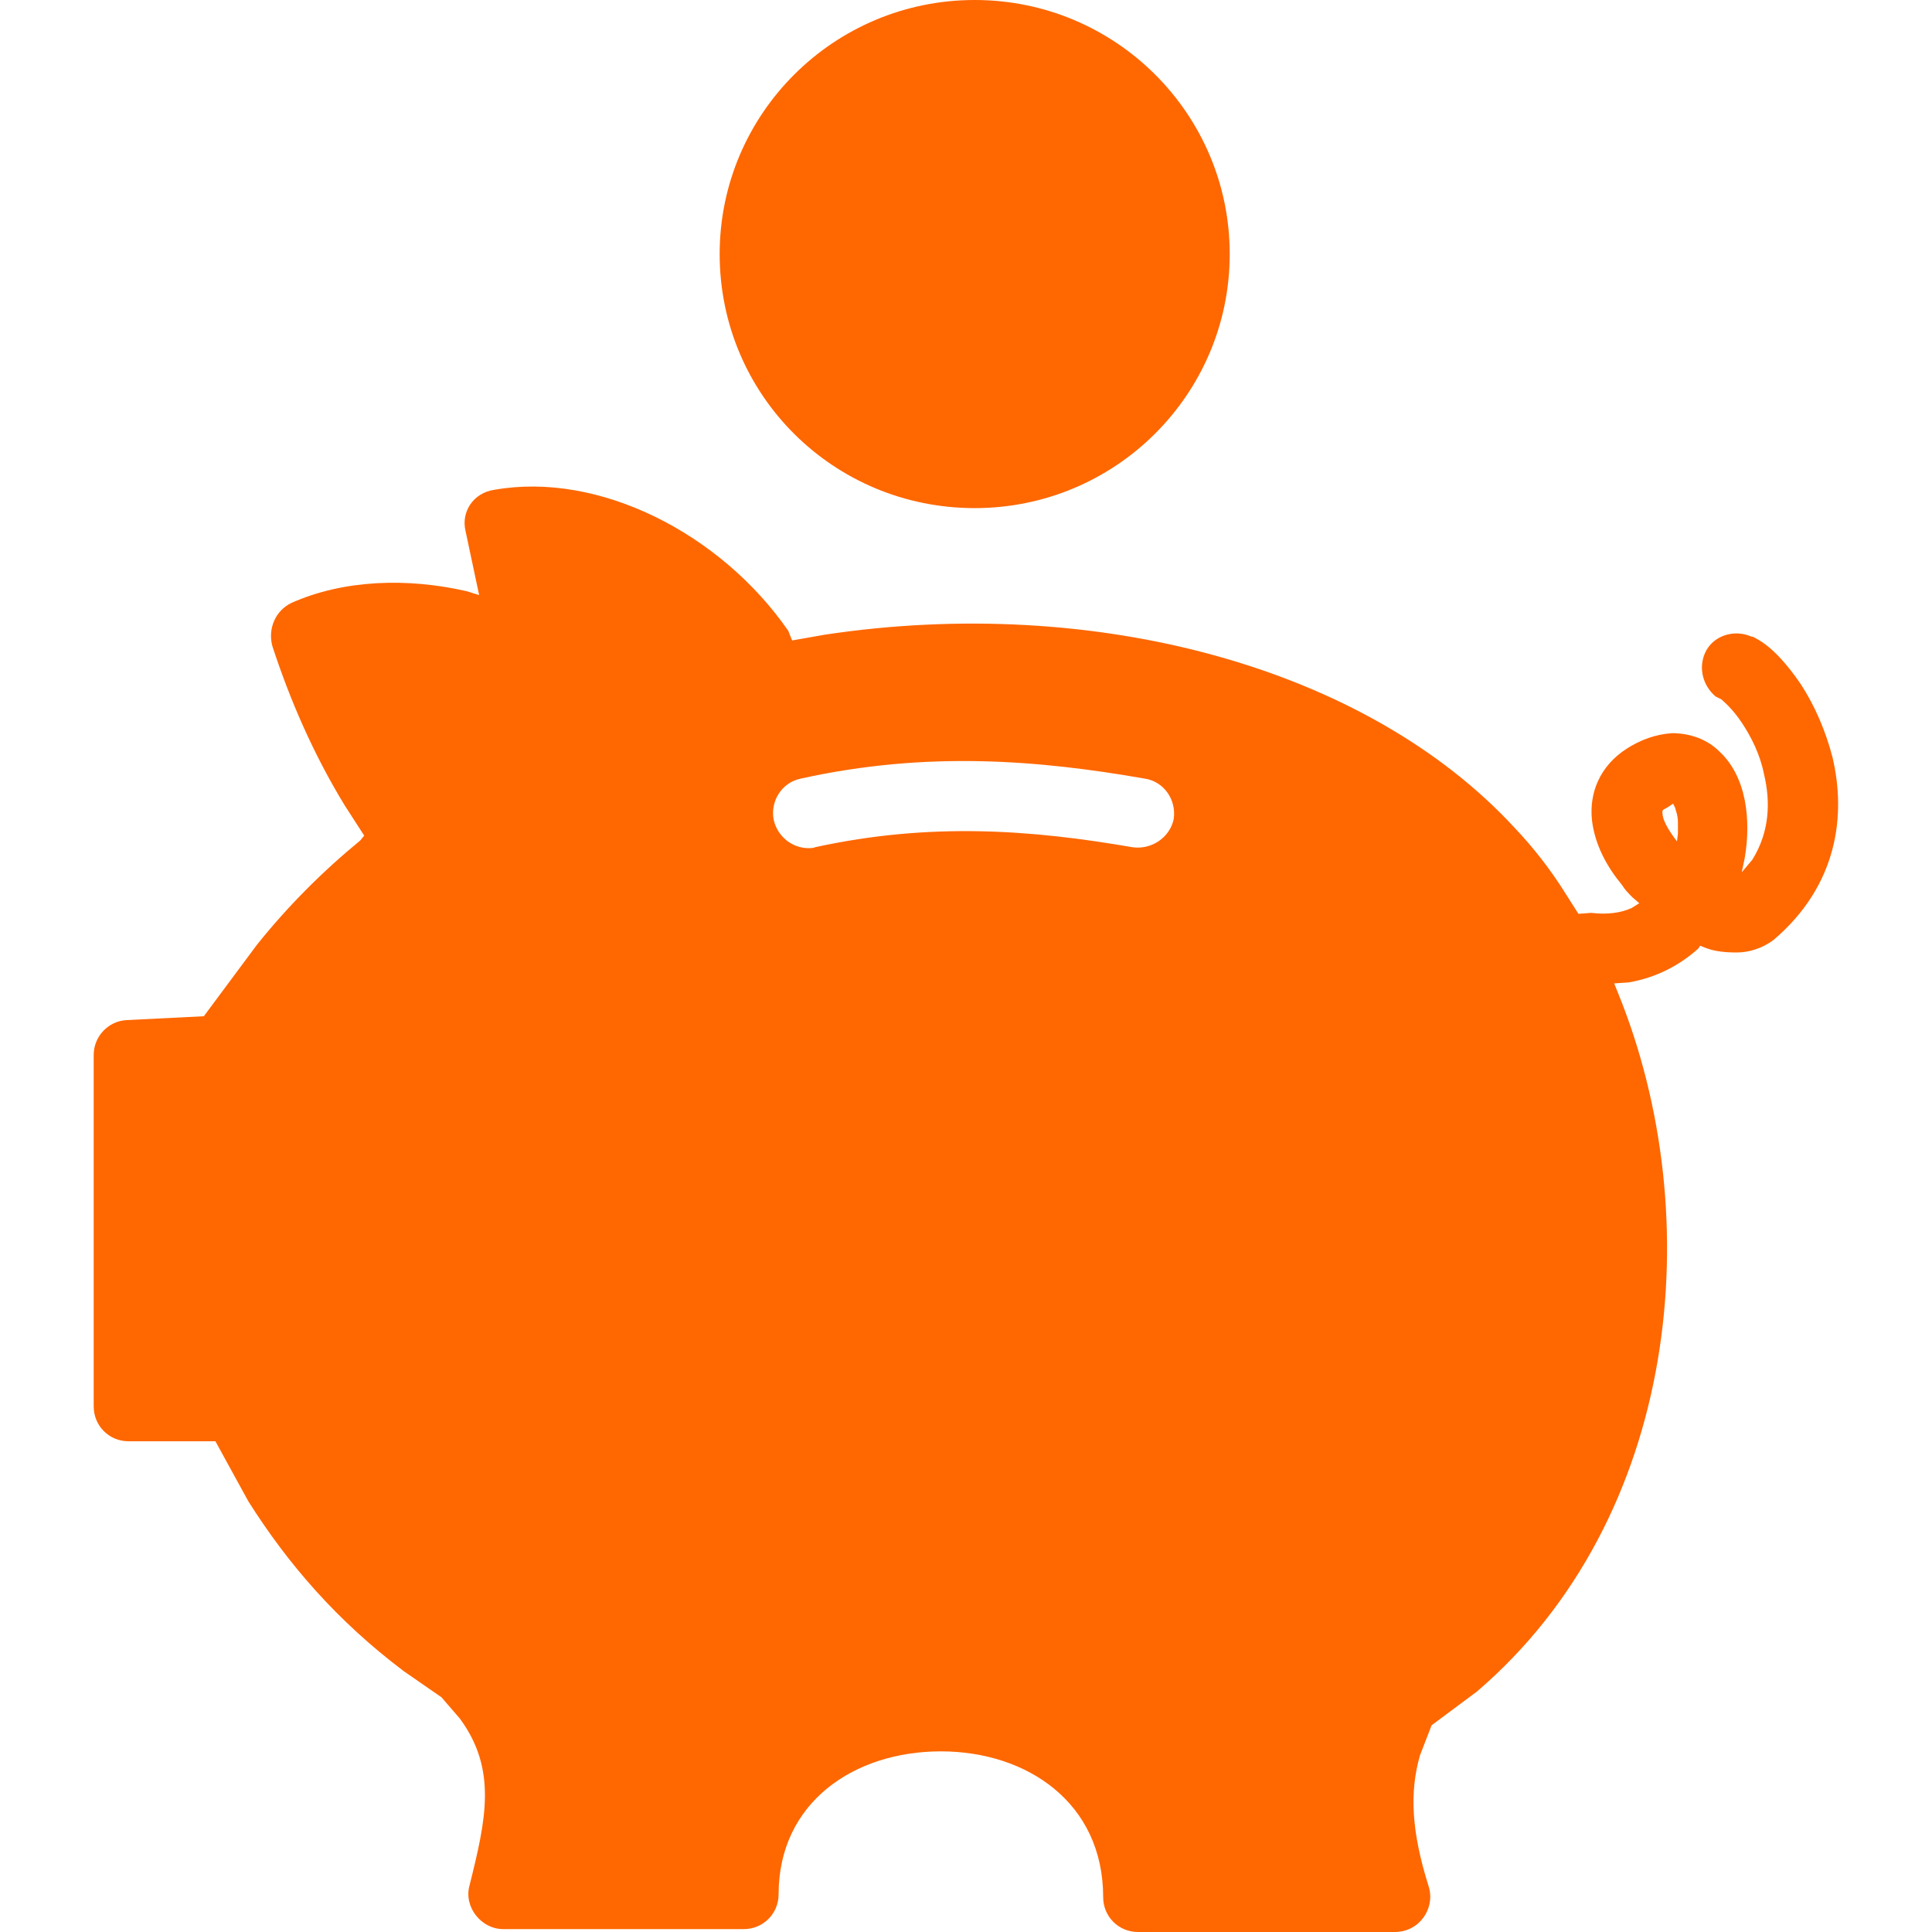 <?xml version="1.0" encoding="utf-8"?>
<!-- Generator: Adobe Illustrator 25.2.0, SVG Export Plug-In . SVG Version: 6.00 Build 0)  -->
<svg version="1.1" id="Layer_1" xmlns="http://www.w3.org/2000/svg" xmlns:xlink="http://www.w3.org/1999/xlink" x="0px" y="0px"
	 viewBox="0 0 200 200" style="enable-background:new 0 0 200 200;" xml:space="preserve">
<style type="text/css">
	.st0{fill:#FF6700;}
</style>
<g>
	<path class="st0" d="M189.7,78.4c-0.7-2.7-1.8-5.3-3.3-7.6c-1.3-1.9-2.9-3.8-4.6-4.7c-0.2-0.1-0.3-0.2-0.5-0.2
		c-1.8-0.8-4-0.1-4.8,1.7c-0.7,1.6-0.2,3.4,1.1,4.5l0.6,0.3c0.2,0.2,1.1,0.9,2.1,2.4c1,1.5,1.9,3.3,2.3,5.3c0.7,2.9,0.6,6-1.2,8.9
		l-1.1,1.3l0.3-1.4c0.7-4,0.2-8.5-2.6-11.1c-1.3-1.3-3.1-1.9-4.9-1.9c-1.7,0.1-3.3,0.7-4.7,1.6c-2.8,1.8-3.9,4.6-3.6,7.4
		c0.3,2.6,1.6,4.9,3.1,6.7c0.3,0.5,0.7,0.9,1.1,1.3l0.7,0.6l-0.8,0.5c-1.1,0.5-2.5,0.7-4.2,0.5l-1.3,0.1l-1.4-2.2
		c-1.5-2.4-3.3-4.7-5.2-6.7c-15.4-16.7-43.5-24.2-71.4-20L82,66.3l-0.4-1c-7-10.1-19.6-16.5-30.4-14.6C49,51,47.7,53,48.2,55
		l1.4,6.6l-1.3-0.4c-6.1-1.4-12.7-1.2-18.1,1.2c-1.7,0.8-2.5,2.7-2,4.5c1.8,5.5,4.2,11.1,7.5,16.5l2,3.1L37.3,87
		c-3.9,3.2-7.5,6.8-10.7,10.8l-5.5,7.4l-8,0.4c-1.9,0.1-3.4,1.7-3.4,3.6v36.4c0,2,1.6,3.6,3.6,3.6h9l3.4,6.2
		c4.1,6.5,9.2,12.4,16.1,17.6l3.9,2.7l1.9,2.2c3.9,5.3,2.7,10.5,1,17.3c-0.6,2.2,1.2,4.5,3.5,4.5H77c2,0,3.6-1.6,3.6-3.6
		c0-9.5,7.8-14.8,16.8-14.8c8.9,0,16.8,5.3,16.8,15.1c0,2,1.6,3.6,3.6,3.6h26.6c2.5,0,4.2-2.4,3.5-4.7c-1.8-5.7-2-9.8-0.9-13.6
		l1.2-3.1l4.7-3.5c21-18,24-49.2,14.6-72.3l-0.4-1l1.5-0.1c2.9-0.5,5.3-1.8,7.2-3.5l0.2-0.3l0.5,0.2c1,0.4,2.1,0.5,3.3,0.5
		c1.2,0,2.6-0.4,3.8-1.3C190.3,91.6,191.1,84.3,189.7,78.4L189.7,78.4z M117.2,87.7c-10.4-1.8-20.9-2.6-32.8,0
		c-0.2,0.1-0.5,0.1-0.7,0.1c-1.7,0-3.2-1.2-3.6-2.9c-0.4-1.9,0.8-3.9,2.8-4.3c13.1-2.9,24.7-1.9,35.6,0c2,0.3,3.3,2.2,3,4.2
		C121.1,86.7,119.2,88,117.2,87.7z M173.7,86.3l-0.1,0.8h0c-1-1.3-1.5-2.3-1.5-2.9c0-0.2-0.1-0.3,0.3-0.5c0.4-0.2,0.6-0.4,0.8-0.5
		l0.2,0.4c0.1,0.4,0.3,0.8,0.3,1.6C173.7,85.6,173.7,85.9,173.7,86.3L173.7,86.3z M74.5,26.3C74.5,11.8,86.3,0,100.9,0
		s26.4,11.8,26.4,26.3s-11.8,26.3-26.4,26.3S74.5,40.9,74.5,26.3z"/>
</g>
</svg>
